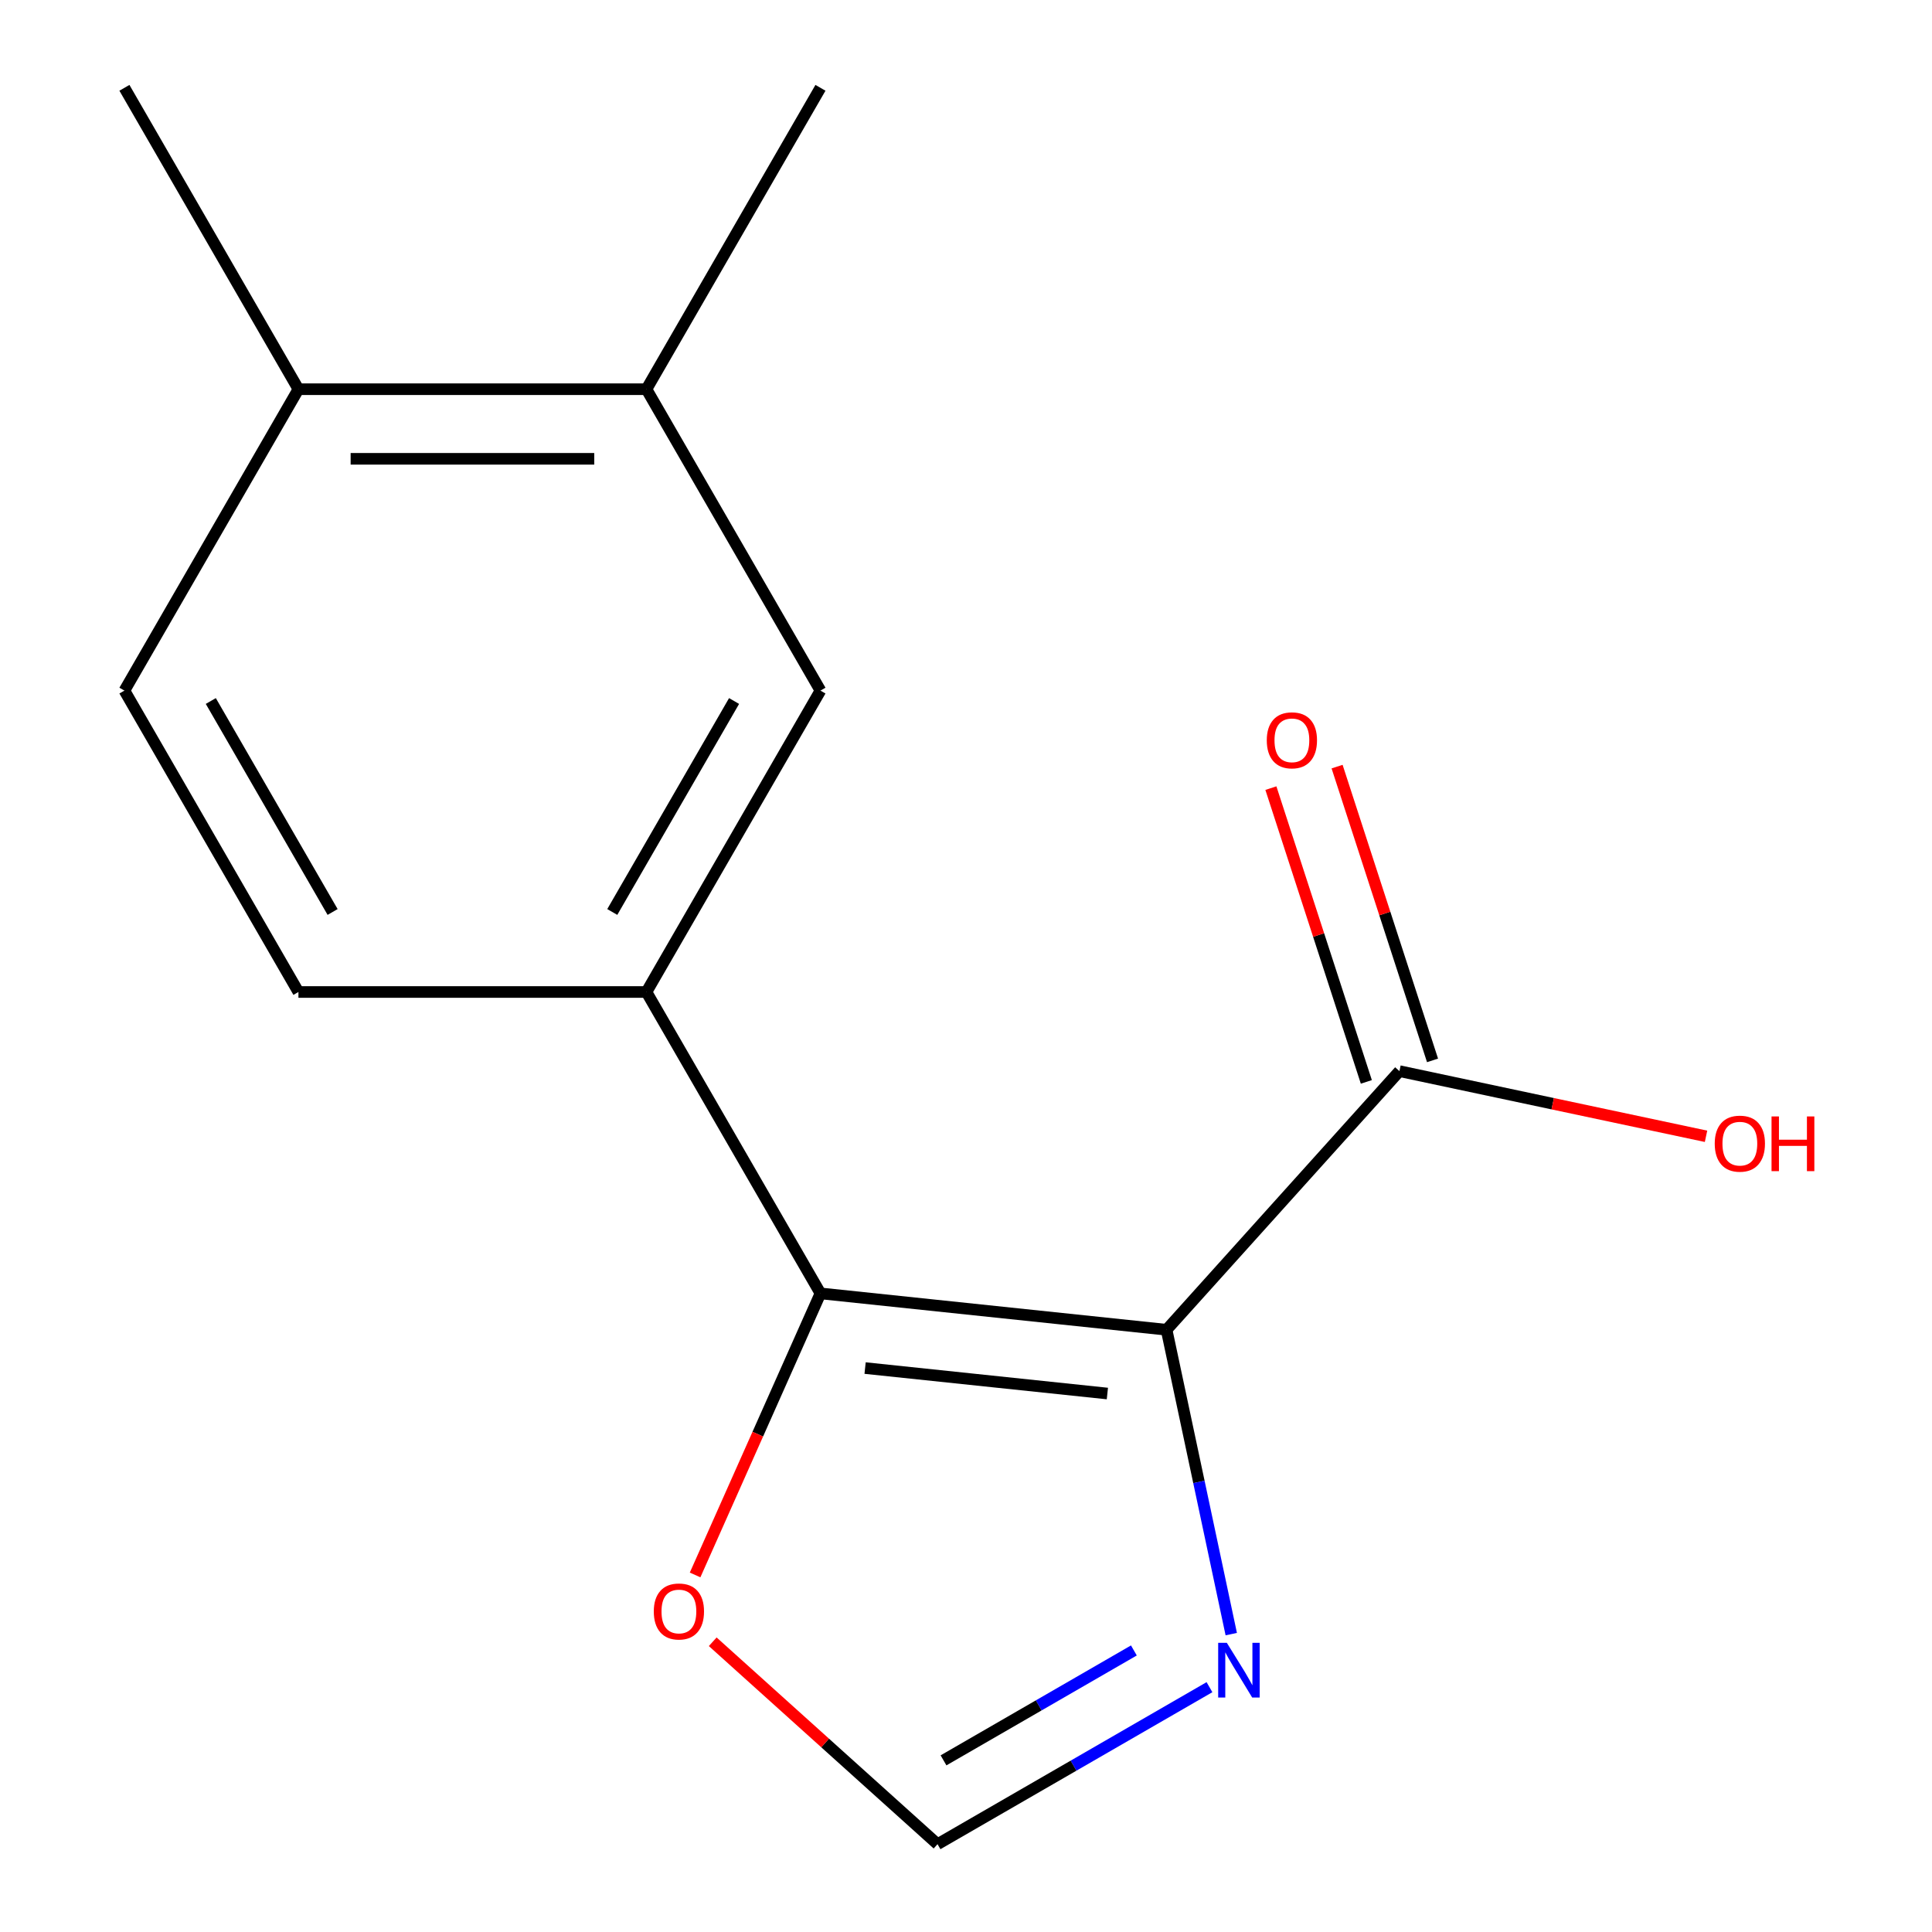 <?xml version='1.0' encoding='iso-8859-1'?>
<svg version='1.1' baseProfile='full'
              xmlns='http://www.w3.org/2000/svg'
                      xmlns:rdkit='http://www.rdkit.org/xml'
                      xmlns:xlink='http://www.w3.org/1999/xlink'
                  xml:space='preserve'
width='1000px' height='1000px' viewBox='0 0 1000 1000'>
<!-- END OF HEADER -->
<rect style='opacity:1.0;fill:#FFFFFF;stroke:none' width='1000' height='1000' x='0' y='0'> </rect>
<path class='bond-0' d='M 603.814,688.282 L 424.668,669.453' style='fill:none;fill-rule:evenodd;stroke:#000000;stroke-width:6px;stroke-linecap:butt;stroke-linejoin:miter;stroke-opacity:1' />
<path class='bond-0' d='M 573.176,721.287 L 447.774,708.107' style='fill:none;fill-rule:evenodd;stroke:#000000;stroke-width:6px;stroke-linecap:butt;stroke-linejoin:miter;stroke-opacity:1' />
<path class='bond-1' d='M 603.814,688.282 L 620.557,767.049' style='fill:none;fill-rule:evenodd;stroke:#000000;stroke-width:6px;stroke-linecap:butt;stroke-linejoin:miter;stroke-opacity:1' />
<path class='bond-1' d='M 620.557,767.049 L 637.299,845.816' style='fill:none;fill-rule:evenodd;stroke:#0000FF;stroke-width:6px;stroke-linecap:butt;stroke-linejoin:miter;stroke-opacity:1' />
<path class='bond-2' d='M 603.814,688.282 L 724.347,554.418' style='fill:none;fill-rule:evenodd;stroke:#000000;stroke-width:6px;stroke-linecap:butt;stroke-linejoin:miter;stroke-opacity:1' />
<path class='bond-3' d='M 424.668,669.453 L 334.602,513.454' style='fill:none;fill-rule:evenodd;stroke:#000000;stroke-width:6px;stroke-linecap:butt;stroke-linejoin:miter;stroke-opacity:1' />
<path class='bond-5' d='M 424.668,669.453 L 392.225,742.322' style='fill:none;fill-rule:evenodd;stroke:#000000;stroke-width:6px;stroke-linecap:butt;stroke-linejoin:miter;stroke-opacity:1' />
<path class='bond-5' d='M 392.225,742.322 L 359.782,815.19' style='fill:none;fill-rule:evenodd;stroke:#FF0000;stroke-width:6px;stroke-linecap:butt;stroke-linejoin:miter;stroke-opacity:1' />
<path class='bond-4' d='M 626.023,873.28 L 555.644,913.913' style='fill:none;fill-rule:evenodd;stroke:#0000FF;stroke-width:6px;stroke-linecap:butt;stroke-linejoin:miter;stroke-opacity:1' />
<path class='bond-4' d='M 555.644,913.913 L 485.266,954.545' style='fill:none;fill-rule:evenodd;stroke:#000000;stroke-width:6px;stroke-linecap:butt;stroke-linejoin:miter;stroke-opacity:1' />
<path class='bond-4' d='M 586.896,854.27 L 537.631,882.713' style='fill:none;fill-rule:evenodd;stroke:#0000FF;stroke-width:6px;stroke-linecap:butt;stroke-linejoin:miter;stroke-opacity:1' />
<path class='bond-4' d='M 537.631,882.713 L 488.366,911.156' style='fill:none;fill-rule:evenodd;stroke:#000000;stroke-width:6px;stroke-linecap:butt;stroke-linejoin:miter;stroke-opacity:1' />
<path class='bond-10' d='M 741.478,548.851 L 716.776,472.824' style='fill:none;fill-rule:evenodd;stroke:#000000;stroke-width:6px;stroke-linecap:butt;stroke-linejoin:miter;stroke-opacity:1' />
<path class='bond-10' d='M 716.776,472.824 L 692.073,396.798' style='fill:none;fill-rule:evenodd;stroke:#FF0000;stroke-width:6px;stroke-linecap:butt;stroke-linejoin:miter;stroke-opacity:1' />
<path class='bond-10' d='M 707.215,559.984 L 682.512,483.957' style='fill:none;fill-rule:evenodd;stroke:#000000;stroke-width:6px;stroke-linecap:butt;stroke-linejoin:miter;stroke-opacity:1' />
<path class='bond-10' d='M 682.512,483.957 L 657.81,407.931' style='fill:none;fill-rule:evenodd;stroke:#FF0000;stroke-width:6px;stroke-linecap:butt;stroke-linejoin:miter;stroke-opacity:1' />
<path class='bond-12' d='M 724.347,554.418 L 803.693,571.283' style='fill:none;fill-rule:evenodd;stroke:#000000;stroke-width:6px;stroke-linecap:butt;stroke-linejoin:miter;stroke-opacity:1' />
<path class='bond-12' d='M 803.693,571.283 L 883.04,588.149' style='fill:none;fill-rule:evenodd;stroke:#FF0000;stroke-width:6px;stroke-linecap:butt;stroke-linejoin:miter;stroke-opacity:1' />
<path class='bond-6' d='M 334.602,513.454 L 424.668,357.454' style='fill:none;fill-rule:evenodd;stroke:#000000;stroke-width:6px;stroke-linecap:butt;stroke-linejoin:miter;stroke-opacity:1' />
<path class='bond-6' d='M 316.912,472.04 L 379.958,362.841' style='fill:none;fill-rule:evenodd;stroke:#000000;stroke-width:6px;stroke-linecap:butt;stroke-linejoin:miter;stroke-opacity:1' />
<path class='bond-8' d='M 334.602,513.454 L 154.469,513.454' style='fill:none;fill-rule:evenodd;stroke:#000000;stroke-width:6px;stroke-linecap:butt;stroke-linejoin:miter;stroke-opacity:1' />
<path class='bond-15' d='M 485.266,954.545 L 427.085,902.159' style='fill:none;fill-rule:evenodd;stroke:#000000;stroke-width:6px;stroke-linecap:butt;stroke-linejoin:miter;stroke-opacity:1' />
<path class='bond-15' d='M 427.085,902.159 L 368.905,849.773' style='fill:none;fill-rule:evenodd;stroke:#FF0000;stroke-width:6px;stroke-linecap:butt;stroke-linejoin:miter;stroke-opacity:1' />
<path class='bond-7' d='M 424.668,357.454 L 334.602,201.454' style='fill:none;fill-rule:evenodd;stroke:#000000;stroke-width:6px;stroke-linecap:butt;stroke-linejoin:miter;stroke-opacity:1' />
<path class='bond-13' d='M 334.602,201.454 L 424.668,45.455' style='fill:none;fill-rule:evenodd;stroke:#000000;stroke-width:6px;stroke-linecap:butt;stroke-linejoin:miter;stroke-opacity:1' />
<path class='bond-16' d='M 334.602,201.454 L 154.469,201.454' style='fill:none;fill-rule:evenodd;stroke:#000000;stroke-width:6px;stroke-linecap:butt;stroke-linejoin:miter;stroke-opacity:1' />
<path class='bond-16' d='M 307.582,237.481 L 181.489,237.481' style='fill:none;fill-rule:evenodd;stroke:#000000;stroke-width:6px;stroke-linecap:butt;stroke-linejoin:miter;stroke-opacity:1' />
<path class='bond-11' d='M 154.469,513.454 L 64.402,357.454' style='fill:none;fill-rule:evenodd;stroke:#000000;stroke-width:6px;stroke-linecap:butt;stroke-linejoin:miter;stroke-opacity:1' />
<path class='bond-11' d='M 172.159,472.04 L 109.112,362.841' style='fill:none;fill-rule:evenodd;stroke:#000000;stroke-width:6px;stroke-linecap:butt;stroke-linejoin:miter;stroke-opacity:1' />
<path class='bond-9' d='M 154.469,201.454 L 64.402,357.454' style='fill:none;fill-rule:evenodd;stroke:#000000;stroke-width:6px;stroke-linecap:butt;stroke-linejoin:miter;stroke-opacity:1' />
<path class='bond-14' d='M 154.469,201.454 L 64.402,45.455' style='fill:none;fill-rule:evenodd;stroke:#000000;stroke-width:6px;stroke-linecap:butt;stroke-linejoin:miter;stroke-opacity:1' />
<path  class='atom-2' d='M 635.006 850.319
L 644.286 865.319
Q 645.206 866.799, 646.686 869.479
Q 648.166 872.159, 648.246 872.319
L 648.246 850.319
L 652.006 850.319
L 652.006 878.639
L 648.126 878.639
L 638.166 862.239
Q 637.006 860.319, 635.766 858.119
Q 634.566 855.919, 634.206 855.239
L 634.206 878.639
L 630.526 878.639
L 630.526 850.319
L 635.006 850.319
' fill='#0000FF'/>
<path  class='atom-6' d='M 338.401 834.093
Q 338.401 827.293, 341.761 823.493
Q 345.121 819.693, 351.401 819.693
Q 357.681 819.693, 361.041 823.493
Q 364.401 827.293, 364.401 834.093
Q 364.401 840.973, 361.001 844.893
Q 357.601 848.773, 351.401 848.773
Q 345.161 848.773, 341.761 844.893
Q 338.401 841.013, 338.401 834.093
M 351.401 845.573
Q 355.721 845.573, 358.041 842.693
Q 360.401 839.773, 360.401 834.093
Q 360.401 828.533, 358.041 825.733
Q 355.721 822.893, 351.401 822.893
Q 347.081 822.893, 344.721 825.693
Q 342.401 828.493, 342.401 834.093
Q 342.401 839.813, 344.721 842.693
Q 347.081 845.573, 351.401 845.573
' fill='#FF0000'/>
<path  class='atom-11' d='M 655.683 383.181
Q 655.683 376.381, 659.043 372.581
Q 662.403 368.781, 668.683 368.781
Q 674.963 368.781, 678.323 372.581
Q 681.683 376.381, 681.683 383.181
Q 681.683 390.061, 678.283 393.981
Q 674.883 397.861, 668.683 397.861
Q 662.443 397.861, 659.043 393.981
Q 655.683 390.101, 655.683 383.181
M 668.683 394.661
Q 673.003 394.661, 675.323 391.781
Q 677.683 388.861, 677.683 383.181
Q 677.683 377.621, 675.323 374.821
Q 673.003 371.981, 668.683 371.981
Q 664.363 371.981, 662.003 374.781
Q 659.683 377.581, 659.683 383.181
Q 659.683 388.901, 662.003 391.781
Q 664.363 394.661, 668.683 394.661
' fill='#FF0000'/>
<path  class='atom-13' d='M 887.543 591.949
Q 887.543 585.149, 890.903 581.349
Q 894.263 577.549, 900.543 577.549
Q 906.823 577.549, 910.183 581.349
Q 913.543 585.149, 913.543 591.949
Q 913.543 598.829, 910.143 602.749
Q 906.743 606.629, 900.543 606.629
Q 894.303 606.629, 890.903 602.749
Q 887.543 598.869, 887.543 591.949
M 900.543 603.429
Q 904.863 603.429, 907.183 600.549
Q 909.543 597.629, 909.543 591.949
Q 909.543 586.389, 907.183 583.589
Q 904.863 580.749, 900.543 580.749
Q 896.223 580.749, 893.863 583.549
Q 891.543 586.349, 891.543 591.949
Q 891.543 597.669, 893.863 600.549
Q 896.223 603.429, 900.543 603.429
' fill='#FF0000'/>
<path  class='atom-13' d='M 916.943 577.869
L 920.783 577.869
L 920.783 589.909
L 935.263 589.909
L 935.263 577.869
L 939.103 577.869
L 939.103 606.189
L 935.263 606.189
L 935.263 593.109
L 920.783 593.109
L 920.783 606.189
L 916.943 606.189
L 916.943 577.869
' fill='#FF0000'/>
</svg>
